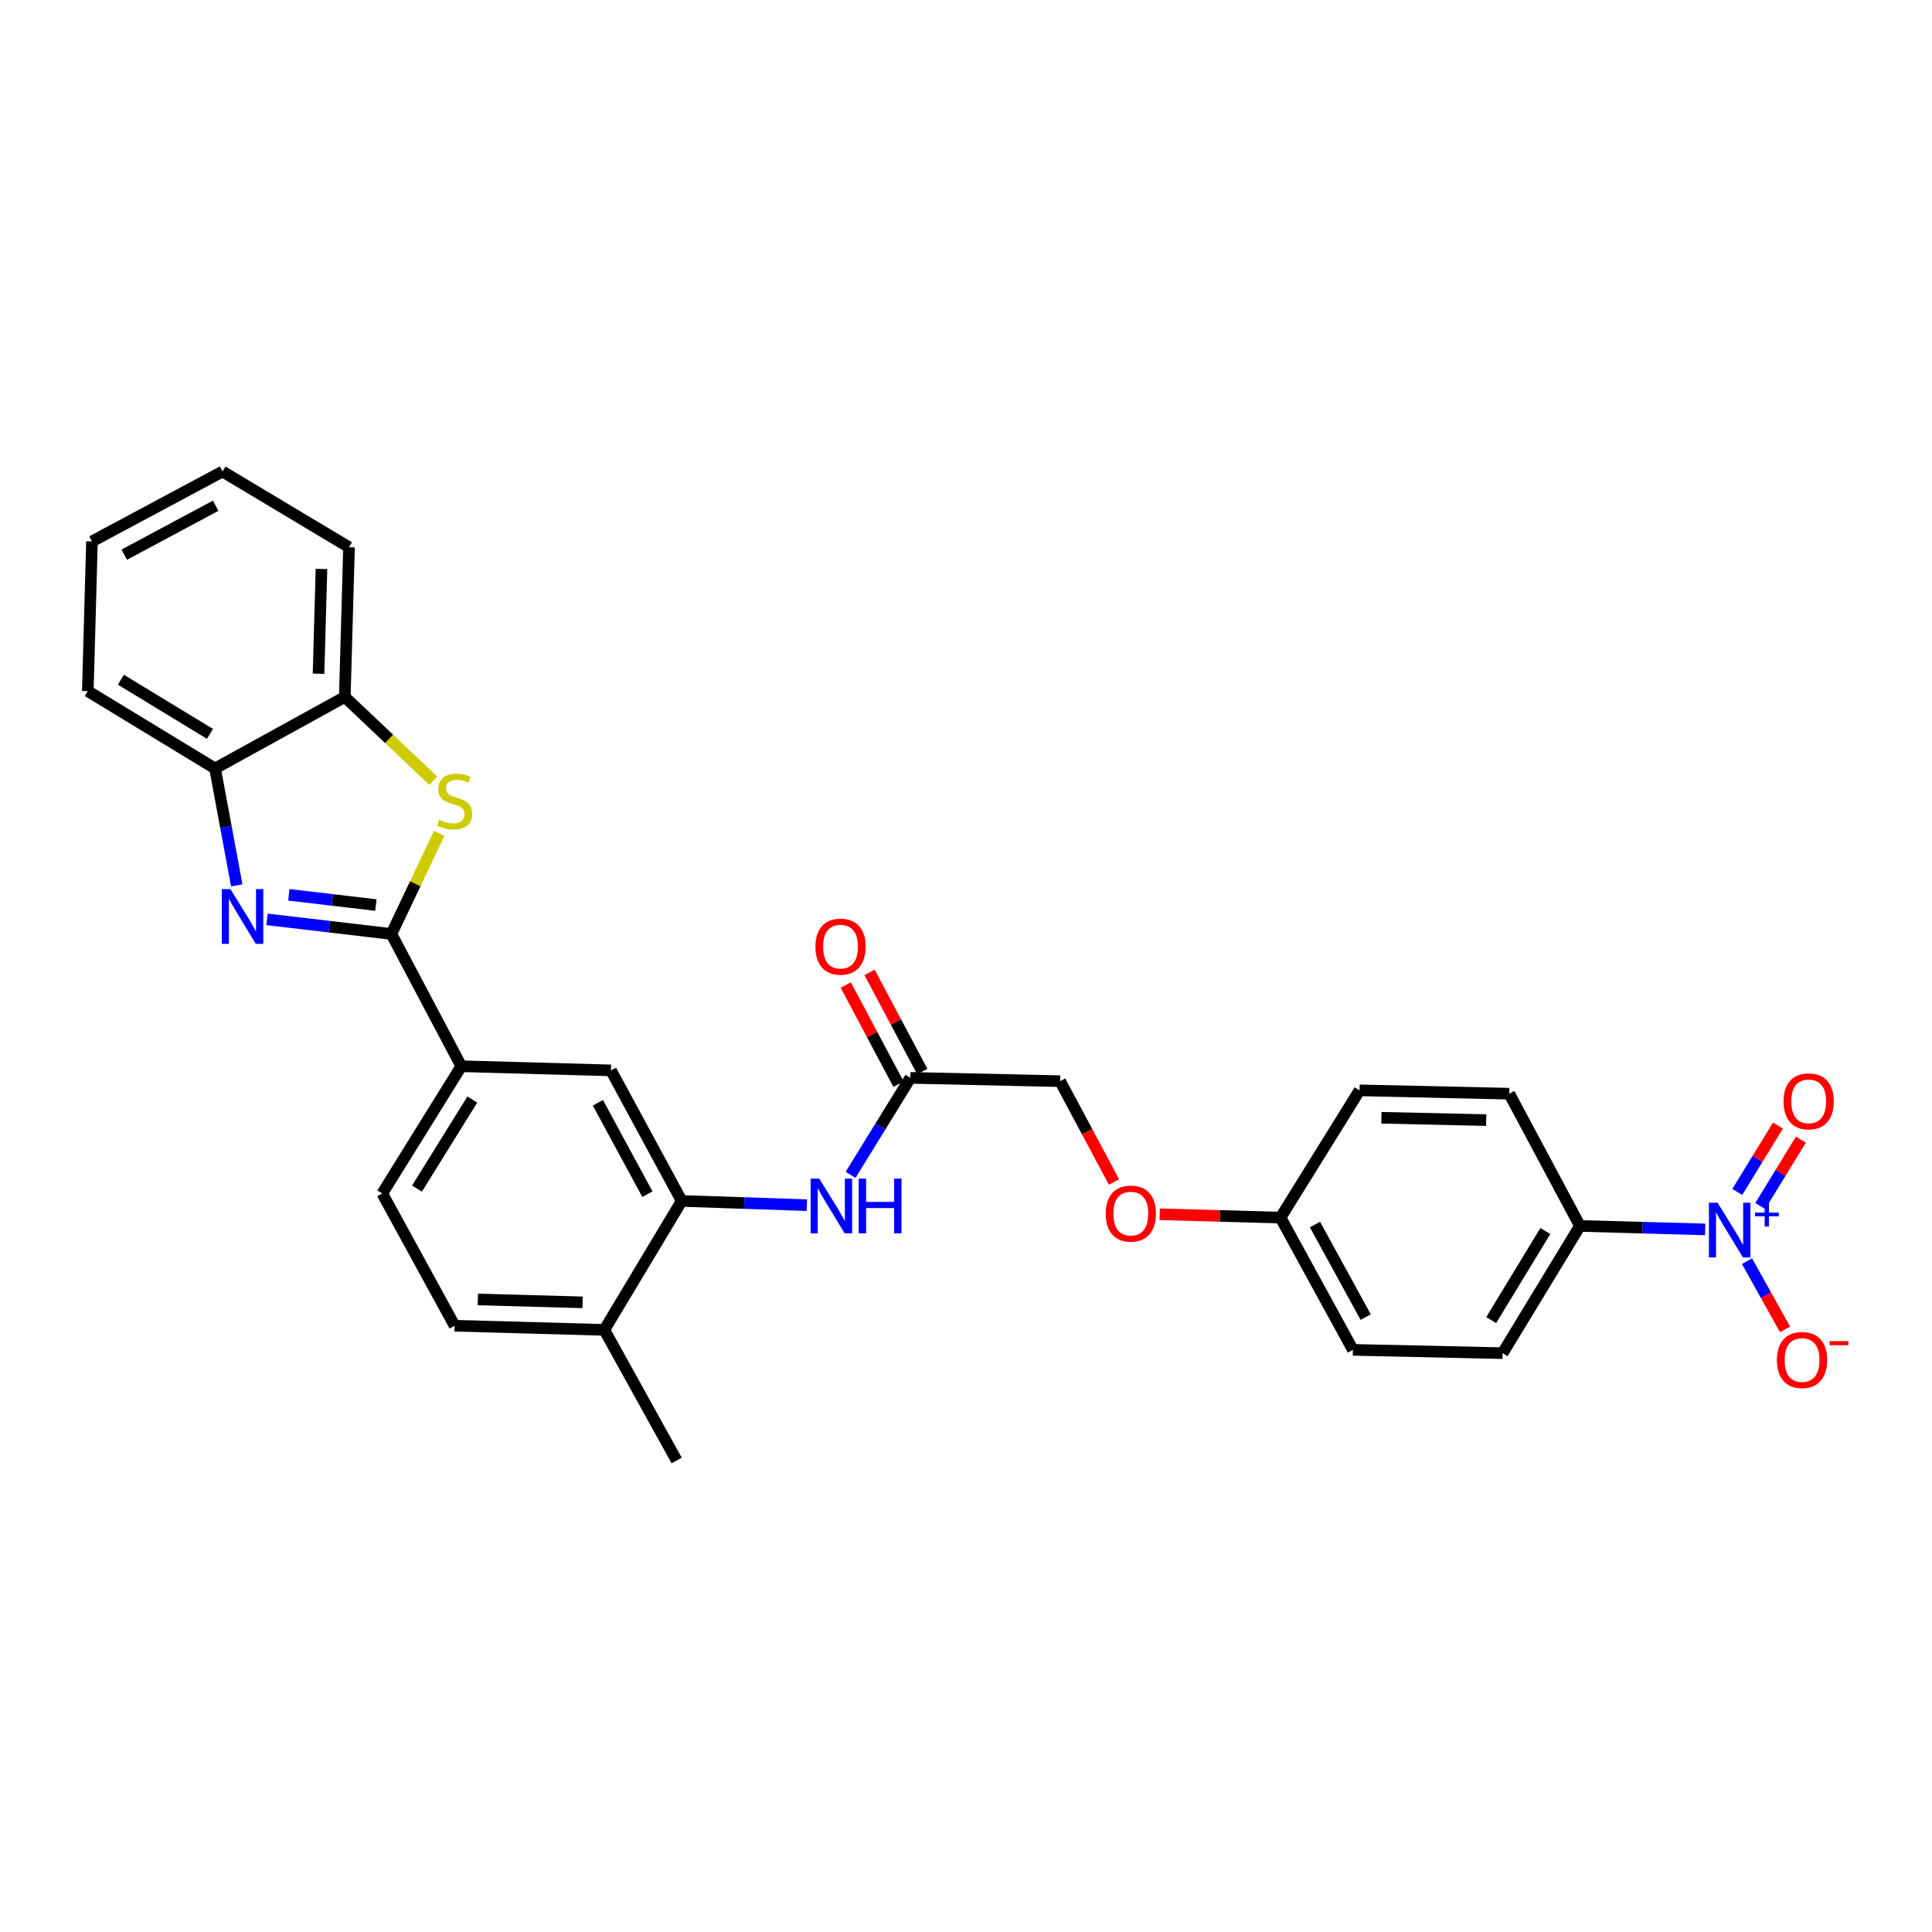 <?xml version='1.0' encoding='iso-8859-1'?>
<svg version='1.1' baseProfile='full'
              xmlns='http://www.w3.org/2000/svg'
                      xmlns:rdkit='http://www.rdkit.org/xml'
                      xmlns:xlink='http://www.w3.org/1999/xlink'
                  xml:space='preserve'
width='1000px' height='1000px' viewBox='0 0 1000 1000'>
<!-- END OF HEADER -->
<rect style='opacity:1.0;fill:#FFFFFF;stroke:none' width='1000' height='1000' x='0' y='0'> </rect>
<path class='bond-0' d='M 202.583,483.425 L 170.399,479.644' style='fill:none;fill-rule:evenodd;stroke:#000000;stroke-width:6px;stroke-linecap:butt;stroke-linejoin:miter;stroke-opacity:1' />
<path class='bond-0' d='M 170.399,479.644 L 138.215,475.864' style='fill:none;fill-rule:evenodd;stroke:#0000FF;stroke-width:6px;stroke-linecap:butt;stroke-linejoin:miter;stroke-opacity:1' />
<path class='bond-0' d='M 194.553,468.45 L 172.025,465.804' style='fill:none;fill-rule:evenodd;stroke:#000000;stroke-width:6px;stroke-linecap:butt;stroke-linejoin:miter;stroke-opacity:1' />
<path class='bond-0' d='M 172.025,465.804 L 149.496,463.158' style='fill:none;fill-rule:evenodd;stroke:#0000FF;stroke-width:6px;stroke-linecap:butt;stroke-linejoin:miter;stroke-opacity:1' />
<path class='bond-2' d='M 202.583,483.425 L 214.959,457.386' style='fill:none;fill-rule:evenodd;stroke:#000000;stroke-width:6px;stroke-linecap:butt;stroke-linejoin:miter;stroke-opacity:1' />
<path class='bond-2' d='M 214.959,457.386 L 227.336,431.347' style='fill:none;fill-rule:evenodd;stroke:#CCCC00;stroke-width:6px;stroke-linecap:butt;stroke-linejoin:miter;stroke-opacity:1' />
<path class='bond-4' d='M 202.583,483.425 L 238.768,551.886' style='fill:none;fill-rule:evenodd;stroke:#000000;stroke-width:6px;stroke-linecap:butt;stroke-linejoin:miter;stroke-opacity:1' />
<path class='bond-5' d='M 122.546,458.267 L 116.93,428.014' style='fill:none;fill-rule:evenodd;stroke:#0000FF;stroke-width:6px;stroke-linecap:butt;stroke-linejoin:miter;stroke-opacity:1' />
<path class='bond-5' d='M 116.93,428.014 L 111.314,397.761' style='fill:none;fill-rule:evenodd;stroke:#000000;stroke-width:6px;stroke-linecap:butt;stroke-linejoin:miter;stroke-opacity:1' />
<path class='bond-1' d='M 882.596,636.344 L 850.184,635.441' style='fill:none;fill-rule:evenodd;stroke:#0000FF;stroke-width:6px;stroke-linecap:butt;stroke-linejoin:miter;stroke-opacity:1' />
<path class='bond-1' d='M 850.184,635.441 L 817.771,634.537' style='fill:none;fill-rule:evenodd;stroke:#000000;stroke-width:6px;stroke-linecap:butt;stroke-linejoin:miter;stroke-opacity:1' />
<path class='bond-11' d='M 904.243,652.78 L 914.086,670.432' style='fill:none;fill-rule:evenodd;stroke:#0000FF;stroke-width:6px;stroke-linecap:butt;stroke-linejoin:miter;stroke-opacity:1' />
<path class='bond-11' d='M 914.086,670.432 L 923.929,688.083' style='fill:none;fill-rule:evenodd;stroke:#FF0000;stroke-width:6px;stroke-linecap:butt;stroke-linejoin:miter;stroke-opacity:1' />
<path class='bond-12' d='M 911.093,624.222 L 921.622,607.043' style='fill:none;fill-rule:evenodd;stroke:#0000FF;stroke-width:6px;stroke-linecap:butt;stroke-linejoin:miter;stroke-opacity:1' />
<path class='bond-12' d='M 921.622,607.043 L 932.152,589.863' style='fill:none;fill-rule:evenodd;stroke:#FF0000;stroke-width:6px;stroke-linecap:butt;stroke-linejoin:miter;stroke-opacity:1' />
<path class='bond-12' d='M 899.212,616.94 L 909.741,599.761' style='fill:none;fill-rule:evenodd;stroke:#0000FF;stroke-width:6px;stroke-linecap:butt;stroke-linejoin:miter;stroke-opacity:1' />
<path class='bond-12' d='M 909.741,599.761 L 920.271,582.581' style='fill:none;fill-rule:evenodd;stroke:#FF0000;stroke-width:6px;stroke-linecap:butt;stroke-linejoin:miter;stroke-opacity:1' />
<path class='bond-6' d='M 224.278,404.111 L 201.376,382.425' style='fill:none;fill-rule:evenodd;stroke:#CCCC00;stroke-width:6px;stroke-linecap:butt;stroke-linejoin:miter;stroke-opacity:1' />
<path class='bond-6' d='M 201.376,382.425 L 178.475,360.74' style='fill:none;fill-rule:evenodd;stroke:#000000;stroke-width:6px;stroke-linecap:butt;stroke-linejoin:miter;stroke-opacity:1' />
<path class='bond-3' d='M 352.844,621.609 L 316.233,554.03' style='fill:none;fill-rule:evenodd;stroke:#000000;stroke-width:6px;stroke-linecap:butt;stroke-linejoin:miter;stroke-opacity:1' />
<path class='bond-3' d='M 335.099,618.11 L 309.472,570.805' style='fill:none;fill-rule:evenodd;stroke:#000000;stroke-width:6px;stroke-linecap:butt;stroke-linejoin:miter;stroke-opacity:1' />
<path class='bond-7' d='M 352.844,621.609 L 385.245,622.696' style='fill:none;fill-rule:evenodd;stroke:#000000;stroke-width:6px;stroke-linecap:butt;stroke-linejoin:miter;stroke-opacity:1' />
<path class='bond-7' d='M 385.245,622.696 L 417.646,623.784' style='fill:none;fill-rule:evenodd;stroke:#0000FF;stroke-width:6px;stroke-linecap:butt;stroke-linejoin:miter;stroke-opacity:1' />
<path class='bond-30' d='M 352.844,621.609 L 312.795,688.343' style='fill:none;fill-rule:evenodd;stroke:#000000;stroke-width:6px;stroke-linecap:butt;stroke-linejoin:miter;stroke-opacity:1' />
<path class='bond-8' d='M 238.768,551.886 L 316.233,554.03' style='fill:none;fill-rule:evenodd;stroke:#000000;stroke-width:6px;stroke-linecap:butt;stroke-linejoin:miter;stroke-opacity:1' />
<path class='bond-14' d='M 238.768,551.886 L 197.86,617.738' style='fill:none;fill-rule:evenodd;stroke:#000000;stroke-width:6px;stroke-linecap:butt;stroke-linejoin:miter;stroke-opacity:1' />
<path class='bond-14' d='M 244.469,569.117 L 215.834,615.213' style='fill:none;fill-rule:evenodd;stroke:#000000;stroke-width:6px;stroke-linecap:butt;stroke-linejoin:miter;stroke-opacity:1' />
<path class='bond-24' d='M 111.314,397.761 L 45.455,357.721' style='fill:none;fill-rule:evenodd;stroke:#000000;stroke-width:6px;stroke-linecap:butt;stroke-linejoin:miter;stroke-opacity:1' />
<path class='bond-24' d='M 108.675,379.848 L 62.573,351.82' style='fill:none;fill-rule:evenodd;stroke:#000000;stroke-width:6px;stroke-linecap:butt;stroke-linejoin:miter;stroke-opacity:1' />
<path class='bond-29' d='M 111.314,397.761 L 178.475,360.74' style='fill:none;fill-rule:evenodd;stroke:#000000;stroke-width:6px;stroke-linecap:butt;stroke-linejoin:miter;stroke-opacity:1' />
<path class='bond-25' d='M 178.475,360.74 L 180.65,283.252' style='fill:none;fill-rule:evenodd;stroke:#000000;stroke-width:6px;stroke-linecap:butt;stroke-linejoin:miter;stroke-opacity:1' />
<path class='bond-25' d='M 164.871,348.726 L 166.394,294.484' style='fill:none;fill-rule:evenodd;stroke:#000000;stroke-width:6px;stroke-linecap:butt;stroke-linejoin:miter;stroke-opacity:1' />
<path class='bond-10' d='M 440.256,608.102 L 455.736,582.998' style='fill:none;fill-rule:evenodd;stroke:#0000FF;stroke-width:6px;stroke-linecap:butt;stroke-linejoin:miter;stroke-opacity:1' />
<path class='bond-10' d='M 455.736,582.998 L 471.216,557.893' style='fill:none;fill-rule:evenodd;stroke:#000000;stroke-width:6px;stroke-linecap:butt;stroke-linejoin:miter;stroke-opacity:1' />
<path class='bond-9' d='M 817.771,634.537 L 777.746,700.397' style='fill:none;fill-rule:evenodd;stroke:#000000;stroke-width:6px;stroke-linecap:butt;stroke-linejoin:miter;stroke-opacity:1' />
<path class='bond-9' d='M 799.859,637.179 L 771.841,683.281' style='fill:none;fill-rule:evenodd;stroke:#000000;stroke-width:6px;stroke-linecap:butt;stroke-linejoin:miter;stroke-opacity:1' />
<path class='bond-32' d='M 817.771,634.537 L 781.183,566.092' style='fill:none;fill-rule:evenodd;stroke:#000000;stroke-width:6px;stroke-linecap:butt;stroke-linejoin:miter;stroke-opacity:1' />
<path class='bond-15' d='M 477.368,554.622 L 463.724,528.966' style='fill:none;fill-rule:evenodd;stroke:#000000;stroke-width:6px;stroke-linecap:butt;stroke-linejoin:miter;stroke-opacity:1' />
<path class='bond-15' d='M 463.724,528.966 L 450.08,503.311' style='fill:none;fill-rule:evenodd;stroke:#FF0000;stroke-width:6px;stroke-linecap:butt;stroke-linejoin:miter;stroke-opacity:1' />
<path class='bond-15' d='M 465.064,561.165 L 451.42,535.509' style='fill:none;fill-rule:evenodd;stroke:#000000;stroke-width:6px;stroke-linecap:butt;stroke-linejoin:miter;stroke-opacity:1' />
<path class='bond-15' d='M 451.42,535.509 L 437.776,509.854' style='fill:none;fill-rule:evenodd;stroke:#FF0000;stroke-width:6px;stroke-linecap:butt;stroke-linejoin:miter;stroke-opacity:1' />
<path class='bond-20' d='M 471.216,557.893 L 548.72,559.62' style='fill:none;fill-rule:evenodd;stroke:#000000;stroke-width:6px;stroke-linecap:butt;stroke-linejoin:miter;stroke-opacity:1' />
<path class='bond-13' d='M 312.795,688.343 L 235.315,686.199' style='fill:none;fill-rule:evenodd;stroke:#000000;stroke-width:6px;stroke-linecap:butt;stroke-linejoin:miter;stroke-opacity:1' />
<path class='bond-13' d='M 301.559,674.091 L 247.323,672.59' style='fill:none;fill-rule:evenodd;stroke:#000000;stroke-width:6px;stroke-linecap:butt;stroke-linejoin:miter;stroke-opacity:1' />
<path class='bond-26' d='M 312.795,688.343 L 350.242,755.945' style='fill:none;fill-rule:evenodd;stroke:#000000;stroke-width:6px;stroke-linecap:butt;stroke-linejoin:miter;stroke-opacity:1' />
<path class='bond-16' d='M 197.86,617.738 L 235.315,686.199' style='fill:none;fill-rule:evenodd;stroke:#000000;stroke-width:6px;stroke-linecap:butt;stroke-linejoin:miter;stroke-opacity:1' />
<path class='bond-17' d='M 781.183,566.092 L 703.703,564.366' style='fill:none;fill-rule:evenodd;stroke:#000000;stroke-width:6px;stroke-linecap:butt;stroke-linejoin:miter;stroke-opacity:1' />
<path class='bond-17' d='M 769.251,579.765 L 715.015,578.556' style='fill:none;fill-rule:evenodd;stroke:#000000;stroke-width:6px;stroke-linecap:butt;stroke-linejoin:miter;stroke-opacity:1' />
<path class='bond-18' d='M 777.746,700.397 L 700.266,698.686' style='fill:none;fill-rule:evenodd;stroke:#000000;stroke-width:6px;stroke-linecap:butt;stroke-linejoin:miter;stroke-opacity:1' />
<path class='bond-19' d='M 576.617,611.82 L 562.668,585.72' style='fill:none;fill-rule:evenodd;stroke:#FF0000;stroke-width:6px;stroke-linecap:butt;stroke-linejoin:miter;stroke-opacity:1' />
<path class='bond-19' d='M 562.668,585.72 L 548.72,559.62' style='fill:none;fill-rule:evenodd;stroke:#000000;stroke-width:6px;stroke-linecap:butt;stroke-linejoin:miter;stroke-opacity:1' />
<path class='bond-21' d='M 600.245,628.497 L 631.516,629.369' style='fill:none;fill-rule:evenodd;stroke:#FF0000;stroke-width:6px;stroke-linecap:butt;stroke-linejoin:miter;stroke-opacity:1' />
<path class='bond-21' d='M 631.516,629.369 L 662.788,630.241' style='fill:none;fill-rule:evenodd;stroke:#000000;stroke-width:6px;stroke-linecap:butt;stroke-linejoin:miter;stroke-opacity:1' />
<path class='bond-22' d='M 662.788,630.241 L 703.703,564.366' style='fill:none;fill-rule:evenodd;stroke:#000000;stroke-width:6px;stroke-linecap:butt;stroke-linejoin:miter;stroke-opacity:1' />
<path class='bond-23' d='M 662.788,630.241 L 700.266,698.686' style='fill:none;fill-rule:evenodd;stroke:#000000;stroke-width:6px;stroke-linecap:butt;stroke-linejoin:miter;stroke-opacity:1' />
<path class='bond-23' d='M 680.632,633.815 L 706.867,681.727' style='fill:none;fill-rule:evenodd;stroke:#000000;stroke-width:6px;stroke-linecap:butt;stroke-linejoin:miter;stroke-opacity:1' />
<path class='bond-27' d='M 45.455,357.721 L 47.599,280.241' style='fill:none;fill-rule:evenodd;stroke:#000000;stroke-width:6px;stroke-linecap:butt;stroke-linejoin:miter;stroke-opacity:1' />
<path class='bond-28' d='M 180.65,283.252 L 115.193,244.055' style='fill:none;fill-rule:evenodd;stroke:#000000;stroke-width:6px;stroke-linecap:butt;stroke-linejoin:miter;stroke-opacity:1' />
<path class='bond-31' d='M 47.599,280.241 L 115.193,244.055' style='fill:none;fill-rule:evenodd;stroke:#000000;stroke-width:6px;stroke-linecap:butt;stroke-linejoin:miter;stroke-opacity:1' />
<path class='bond-31' d='M 64.315,287.098 L 111.631,261.769' style='fill:none;fill-rule:evenodd;stroke:#000000;stroke-width:6px;stroke-linecap:butt;stroke-linejoin:miter;stroke-opacity:1' />
<path  class='atom-1' d='M 119.276 460.215
L 128.556 475.215
Q 129.476 476.695, 130.956 479.375
Q 132.436 482.055, 132.516 482.215
L 132.516 460.215
L 136.276 460.215
L 136.276 488.535
L 132.396 488.535
L 122.436 472.135
Q 121.276 470.215, 120.036 468.015
Q 118.836 465.815, 118.476 465.135
L 118.476 488.535
L 114.796 488.535
L 114.796 460.215
L 119.276 460.215
' fill='#0000FF'/>
<path  class='atom-2' d='M 889.015 622.537
L 898.295 637.537
Q 899.215 639.017, 900.695 641.697
Q 902.175 644.377, 902.255 644.537
L 902.255 622.537
L 906.015 622.537
L 906.015 650.857
L 902.135 650.857
L 892.175 634.457
Q 891.015 632.537, 889.775 630.337
Q 888.575 628.137, 888.215 627.457
L 888.215 650.857
L 884.535 650.857
L 884.535 622.537
L 889.015 622.537
' fill='#0000FF'/>
<path  class='atom-2' d='M 908.391 627.642
L 913.38 627.642
L 913.38 622.389
L 915.598 622.389
L 915.598 627.642
L 920.719 627.642
L 920.719 629.543
L 915.598 629.543
L 915.598 634.823
L 913.38 634.823
L 913.38 629.543
L 908.391 629.543
L 908.391 627.642
' fill='#0000FF'/>
<path  class='atom-3' d='M 227.315 424.281
Q 227.635 424.401, 228.955 424.961
Q 230.275 425.521, 231.715 425.881
Q 233.195 426.201, 234.635 426.201
Q 237.315 426.201, 238.875 424.921
Q 240.435 423.601, 240.435 421.321
Q 240.435 419.761, 239.635 418.801
Q 238.875 417.841, 237.675 417.321
Q 236.475 416.801, 234.475 416.201
Q 231.955 415.441, 230.435 414.721
Q 228.955 414.001, 227.875 412.481
Q 226.835 410.961, 226.835 408.401
Q 226.835 404.841, 229.235 402.641
Q 231.675 400.441, 236.475 400.441
Q 239.755 400.441, 243.475 402.001
L 242.555 405.081
Q 239.155 403.681, 236.595 403.681
Q 233.835 403.681, 232.315 404.841
Q 230.795 405.961, 230.835 407.921
Q 230.835 409.441, 231.595 410.361
Q 232.395 411.281, 233.515 411.801
Q 234.675 412.321, 236.595 412.921
Q 239.155 413.721, 240.675 414.521
Q 242.195 415.321, 243.275 416.961
Q 244.395 418.561, 244.395 421.321
Q 244.395 425.241, 241.755 427.361
Q 239.155 429.441, 234.795 429.441
Q 232.275 429.441, 230.355 428.881
Q 228.475 428.361, 226.235 427.441
L 227.315 424.281
' fill='#CCCC00'/>
<path  class='atom-8' d='M 424.064 610.05
L 433.344 625.05
Q 434.264 626.53, 435.744 629.21
Q 437.224 631.89, 437.304 632.05
L 437.304 610.05
L 441.064 610.05
L 441.064 638.37
L 437.184 638.37
L 427.224 621.97
Q 426.064 620.05, 424.824 617.85
Q 423.624 615.65, 423.264 614.97
L 423.264 638.37
L 419.584 638.37
L 419.584 610.05
L 424.064 610.05
' fill='#0000FF'/>
<path  class='atom-8' d='M 444.464 610.05
L 448.304 610.05
L 448.304 622.09
L 462.784 622.09
L 462.784 610.05
L 466.624 610.05
L 466.624 638.37
L 462.784 638.37
L 462.784 625.29
L 448.304 625.29
L 448.304 638.37
L 444.464 638.37
L 444.464 610.05
' fill='#0000FF'/>
<path  class='atom-12' d='M 919.73 703.945
Q 919.73 697.145, 923.09 693.345
Q 926.45 689.545, 932.73 689.545
Q 939.01 689.545, 942.37 693.345
Q 945.73 697.145, 945.73 703.945
Q 945.73 710.825, 942.33 714.745
Q 938.93 718.625, 932.73 718.625
Q 926.49 718.625, 923.09 714.745
Q 919.73 710.865, 919.73 703.945
M 932.73 715.425
Q 937.05 715.425, 939.37 712.545
Q 941.73 709.625, 941.73 703.945
Q 941.73 698.385, 939.37 695.585
Q 937.05 692.745, 932.73 692.745
Q 928.41 692.745, 926.05 695.545
Q 923.73 698.345, 923.73 703.945
Q 923.73 709.665, 926.05 712.545
Q 928.41 715.425, 932.73 715.425
' fill='#FF0000'/>
<path  class='atom-12' d='M 947.05 694.168
L 956.738 694.168
L 956.738 696.28
L 947.05 696.28
L 947.05 694.168
' fill='#FF0000'/>
<path  class='atom-13' d='M 923.167 570.058
Q 923.167 563.258, 926.527 559.458
Q 929.887 555.658, 936.167 555.658
Q 942.447 555.658, 945.807 559.458
Q 949.167 563.258, 949.167 570.058
Q 949.167 576.938, 945.767 580.858
Q 942.367 584.738, 936.167 584.738
Q 929.927 584.738, 926.527 580.858
Q 923.167 576.978, 923.167 570.058
M 936.167 581.538
Q 940.487 581.538, 942.807 578.658
Q 945.167 575.738, 945.167 570.058
Q 945.167 564.498, 942.807 561.698
Q 940.487 558.858, 936.167 558.858
Q 931.847 558.858, 929.487 561.658
Q 927.167 564.458, 927.167 570.058
Q 927.167 575.778, 929.487 578.658
Q 931.847 581.538, 936.167 581.538
' fill='#FF0000'/>
<path  class='atom-16' d='M 422.054 489.977
Q 422.054 483.177, 425.414 479.377
Q 428.774 475.577, 435.054 475.577
Q 441.334 475.577, 444.694 479.377
Q 448.054 483.177, 448.054 489.977
Q 448.054 496.857, 444.654 500.777
Q 441.254 504.657, 435.054 504.657
Q 428.814 504.657, 425.414 500.777
Q 422.054 496.897, 422.054 489.977
M 435.054 501.457
Q 439.374 501.457, 441.694 498.577
Q 444.054 495.657, 444.054 489.977
Q 444.054 484.417, 441.694 481.617
Q 439.374 478.777, 435.054 478.777
Q 430.734 478.777, 428.374 481.577
Q 426.054 484.377, 426.054 489.977
Q 426.054 495.697, 428.374 498.577
Q 430.734 501.457, 435.054 501.457
' fill='#FF0000'/>
<path  class='atom-20' d='M 572.307 628.161
Q 572.307 621.361, 575.667 617.561
Q 579.027 613.761, 585.307 613.761
Q 591.587 613.761, 594.947 617.561
Q 598.307 621.361, 598.307 628.161
Q 598.307 635.041, 594.907 638.961
Q 591.507 642.841, 585.307 642.841
Q 579.067 642.841, 575.667 638.961
Q 572.307 635.081, 572.307 628.161
M 585.307 639.641
Q 589.627 639.641, 591.947 636.761
Q 594.307 633.841, 594.307 628.161
Q 594.307 622.601, 591.947 619.801
Q 589.627 616.961, 585.307 616.961
Q 580.987 616.961, 578.627 619.761
Q 576.307 622.561, 576.307 628.161
Q 576.307 633.881, 578.627 636.761
Q 580.987 639.641, 585.307 639.641
' fill='#FF0000'/>
</svg>
